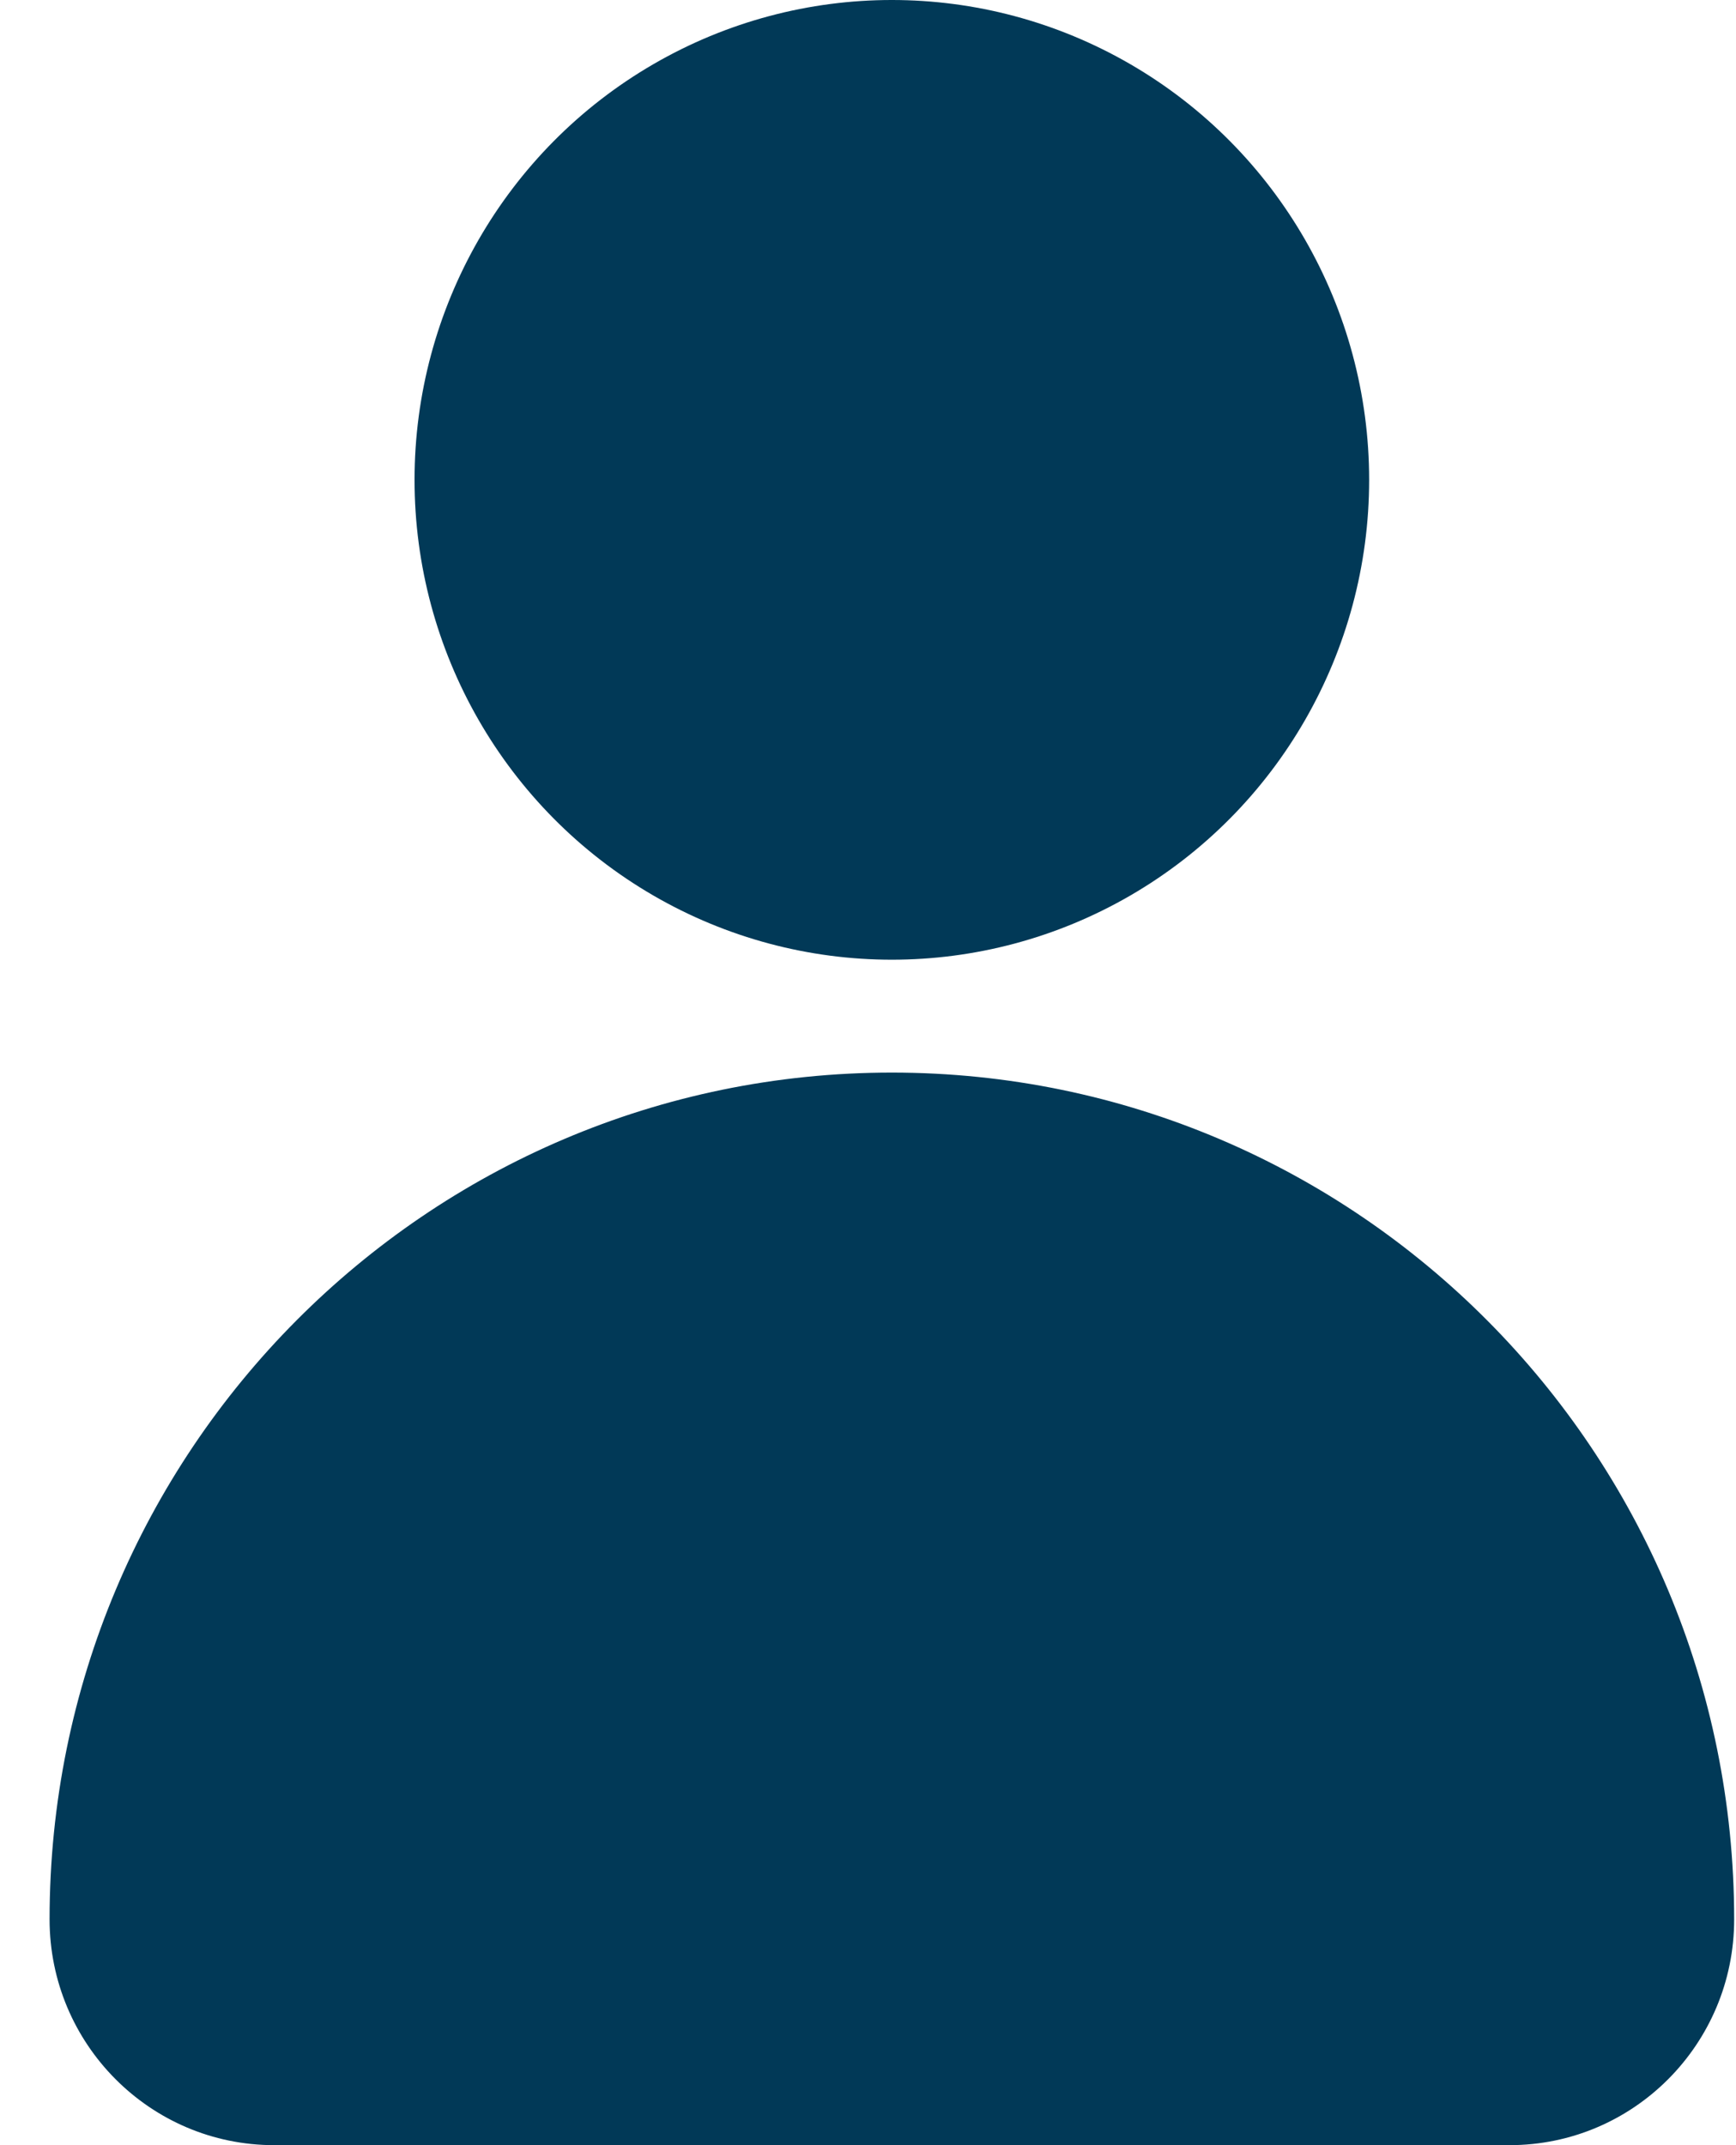 <svg width="34" height="42" xmlns="http://www.w3.org/2000/svg">
    <g transform="translate(.971)" fill="#013957" fill-rule="nonzero">
        <ellipse cx="16.496" cy="9.395" rx="9.348" ry="9.395"/>
        <path d="M16.496 21C7.386 21 0 28.423 0 37.579 0 40.02 1.97 42 4.399 42h24.194c2.43 0 4.4-1.98 4.4-4.421C32.992 28.423 25.605 21 16.495 21z"/>
    </g>
</svg>
